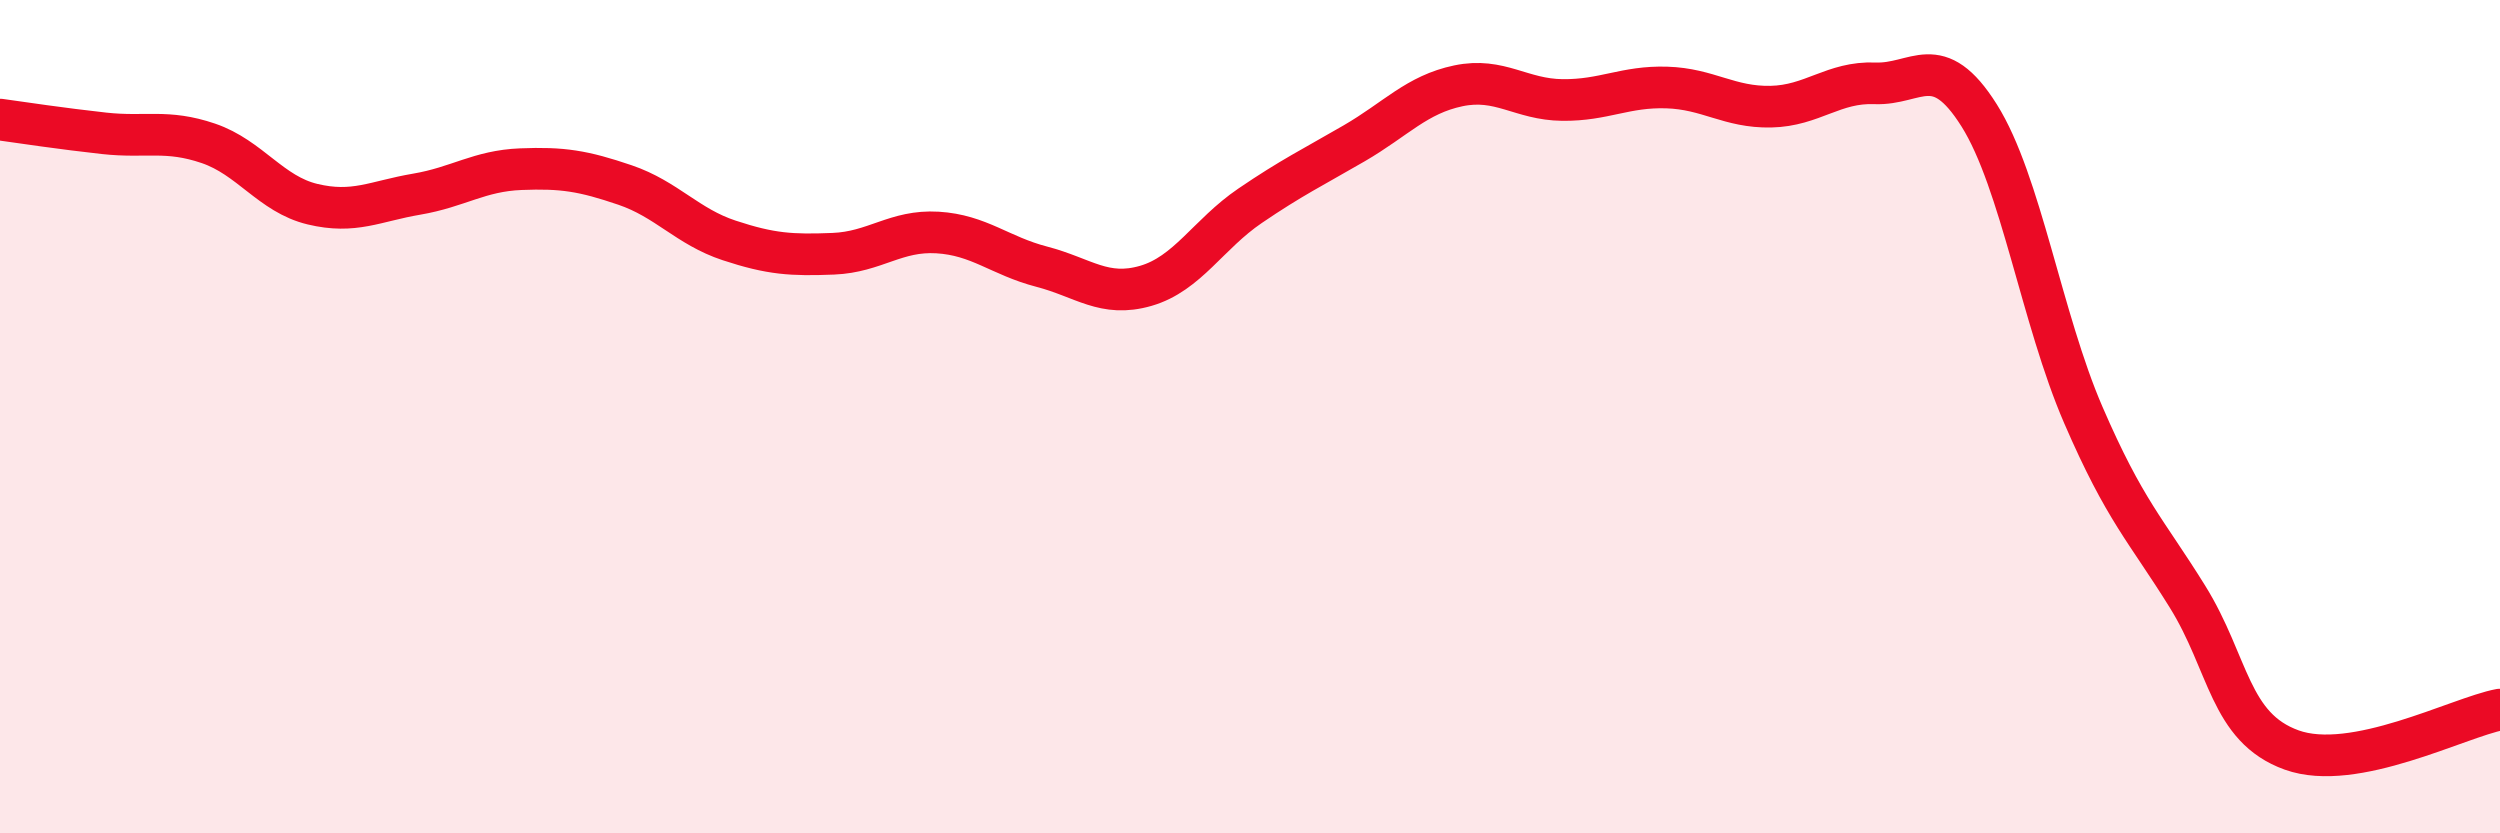 
    <svg width="60" height="20" viewBox="0 0 60 20" xmlns="http://www.w3.org/2000/svg">
      <path
        d="M 0,2.87 C 0.5,2.94 1.5,3.09 2.5,3.2 C 3.5,3.31 4,3.1 5,3.44 C 6,3.78 6.5,4.66 7.5,4.9 C 8.5,5.14 9,4.83 10,4.66 C 11,4.49 11.5,4.1 12.5,4.06 C 13.5,4.02 14,4.1 15,4.44 C 16,4.78 16.5,5.44 17.5,5.77 C 18.5,6.1 19,6.13 20,6.09 C 21,6.05 21.5,5.52 22.5,5.58 C 23.5,5.64 24,6.14 25,6.4 C 26,6.66 26.5,7.15 27.5,6.86 C 28.5,6.57 29,5.62 30,4.94 C 31,4.26 31.5,4.02 32.5,3.44 C 33.5,2.86 34,2.27 35,2.06 C 36,1.85 36.5,2.39 37.5,2.4 C 38.5,2.41 39,2.07 40,2.1 C 41,2.13 41.5,2.58 42.5,2.56 C 43.5,2.54 44,1.96 45,2 C 46,2.04 46.5,1.18 47.5,2.77 C 48.5,4.36 49,7.65 50,9.96 C 51,12.27 51.5,12.71 52.5,14.32 C 53.5,15.93 53.5,17.46 55,18 C 56.5,18.54 59,17.22 60,17.03L60 20L0 20Z"
        fill="#EB0A25"
        opacity="0.1"
        stroke-linecap="round"
        stroke-linejoin="round"
      />
      <path
        d="M 0,2.87 C 0.5,2.94 1.5,3.09 2.5,3.2 C 3.5,3.31 4,3.1 5,3.44 C 6,3.78 6.5,4.66 7.5,4.9 C 8.5,5.14 9,4.83 10,4.66 C 11,4.49 11.5,4.1 12.5,4.06 C 13.5,4.02 14,4.1 15,4.44 C 16,4.78 16.5,5.44 17.5,5.77 C 18.5,6.1 19,6.13 20,6.09 C 21,6.05 21.5,5.52 22.5,5.58 C 23.5,5.64 24,6.14 25,6.4 C 26,6.66 26.5,7.15 27.5,6.86 C 28.5,6.57 29,5.62 30,4.94 C 31,4.26 31.5,4.02 32.5,3.44 C 33.5,2.86 34,2.27 35,2.06 C 36,1.85 36.5,2.39 37.5,2.4 C 38.5,2.41 39,2.07 40,2.1 C 41,2.13 41.5,2.58 42.5,2.56 C 43.5,2.54 44,1.96 45,2 C 46,2.04 46.5,1.18 47.5,2.77 C 48.5,4.36 49,7.65 50,9.96 C 51,12.27 51.5,12.71 52.5,14.32 C 53.5,15.93 53.5,17.46 55,18 C 56.5,18.54 59,17.22 60,17.03"
        stroke="#EB0A25"
        stroke-width="1"
        fill="none"
        stroke-linecap="round"
        stroke-linejoin="round"
      />
    </svg>
  